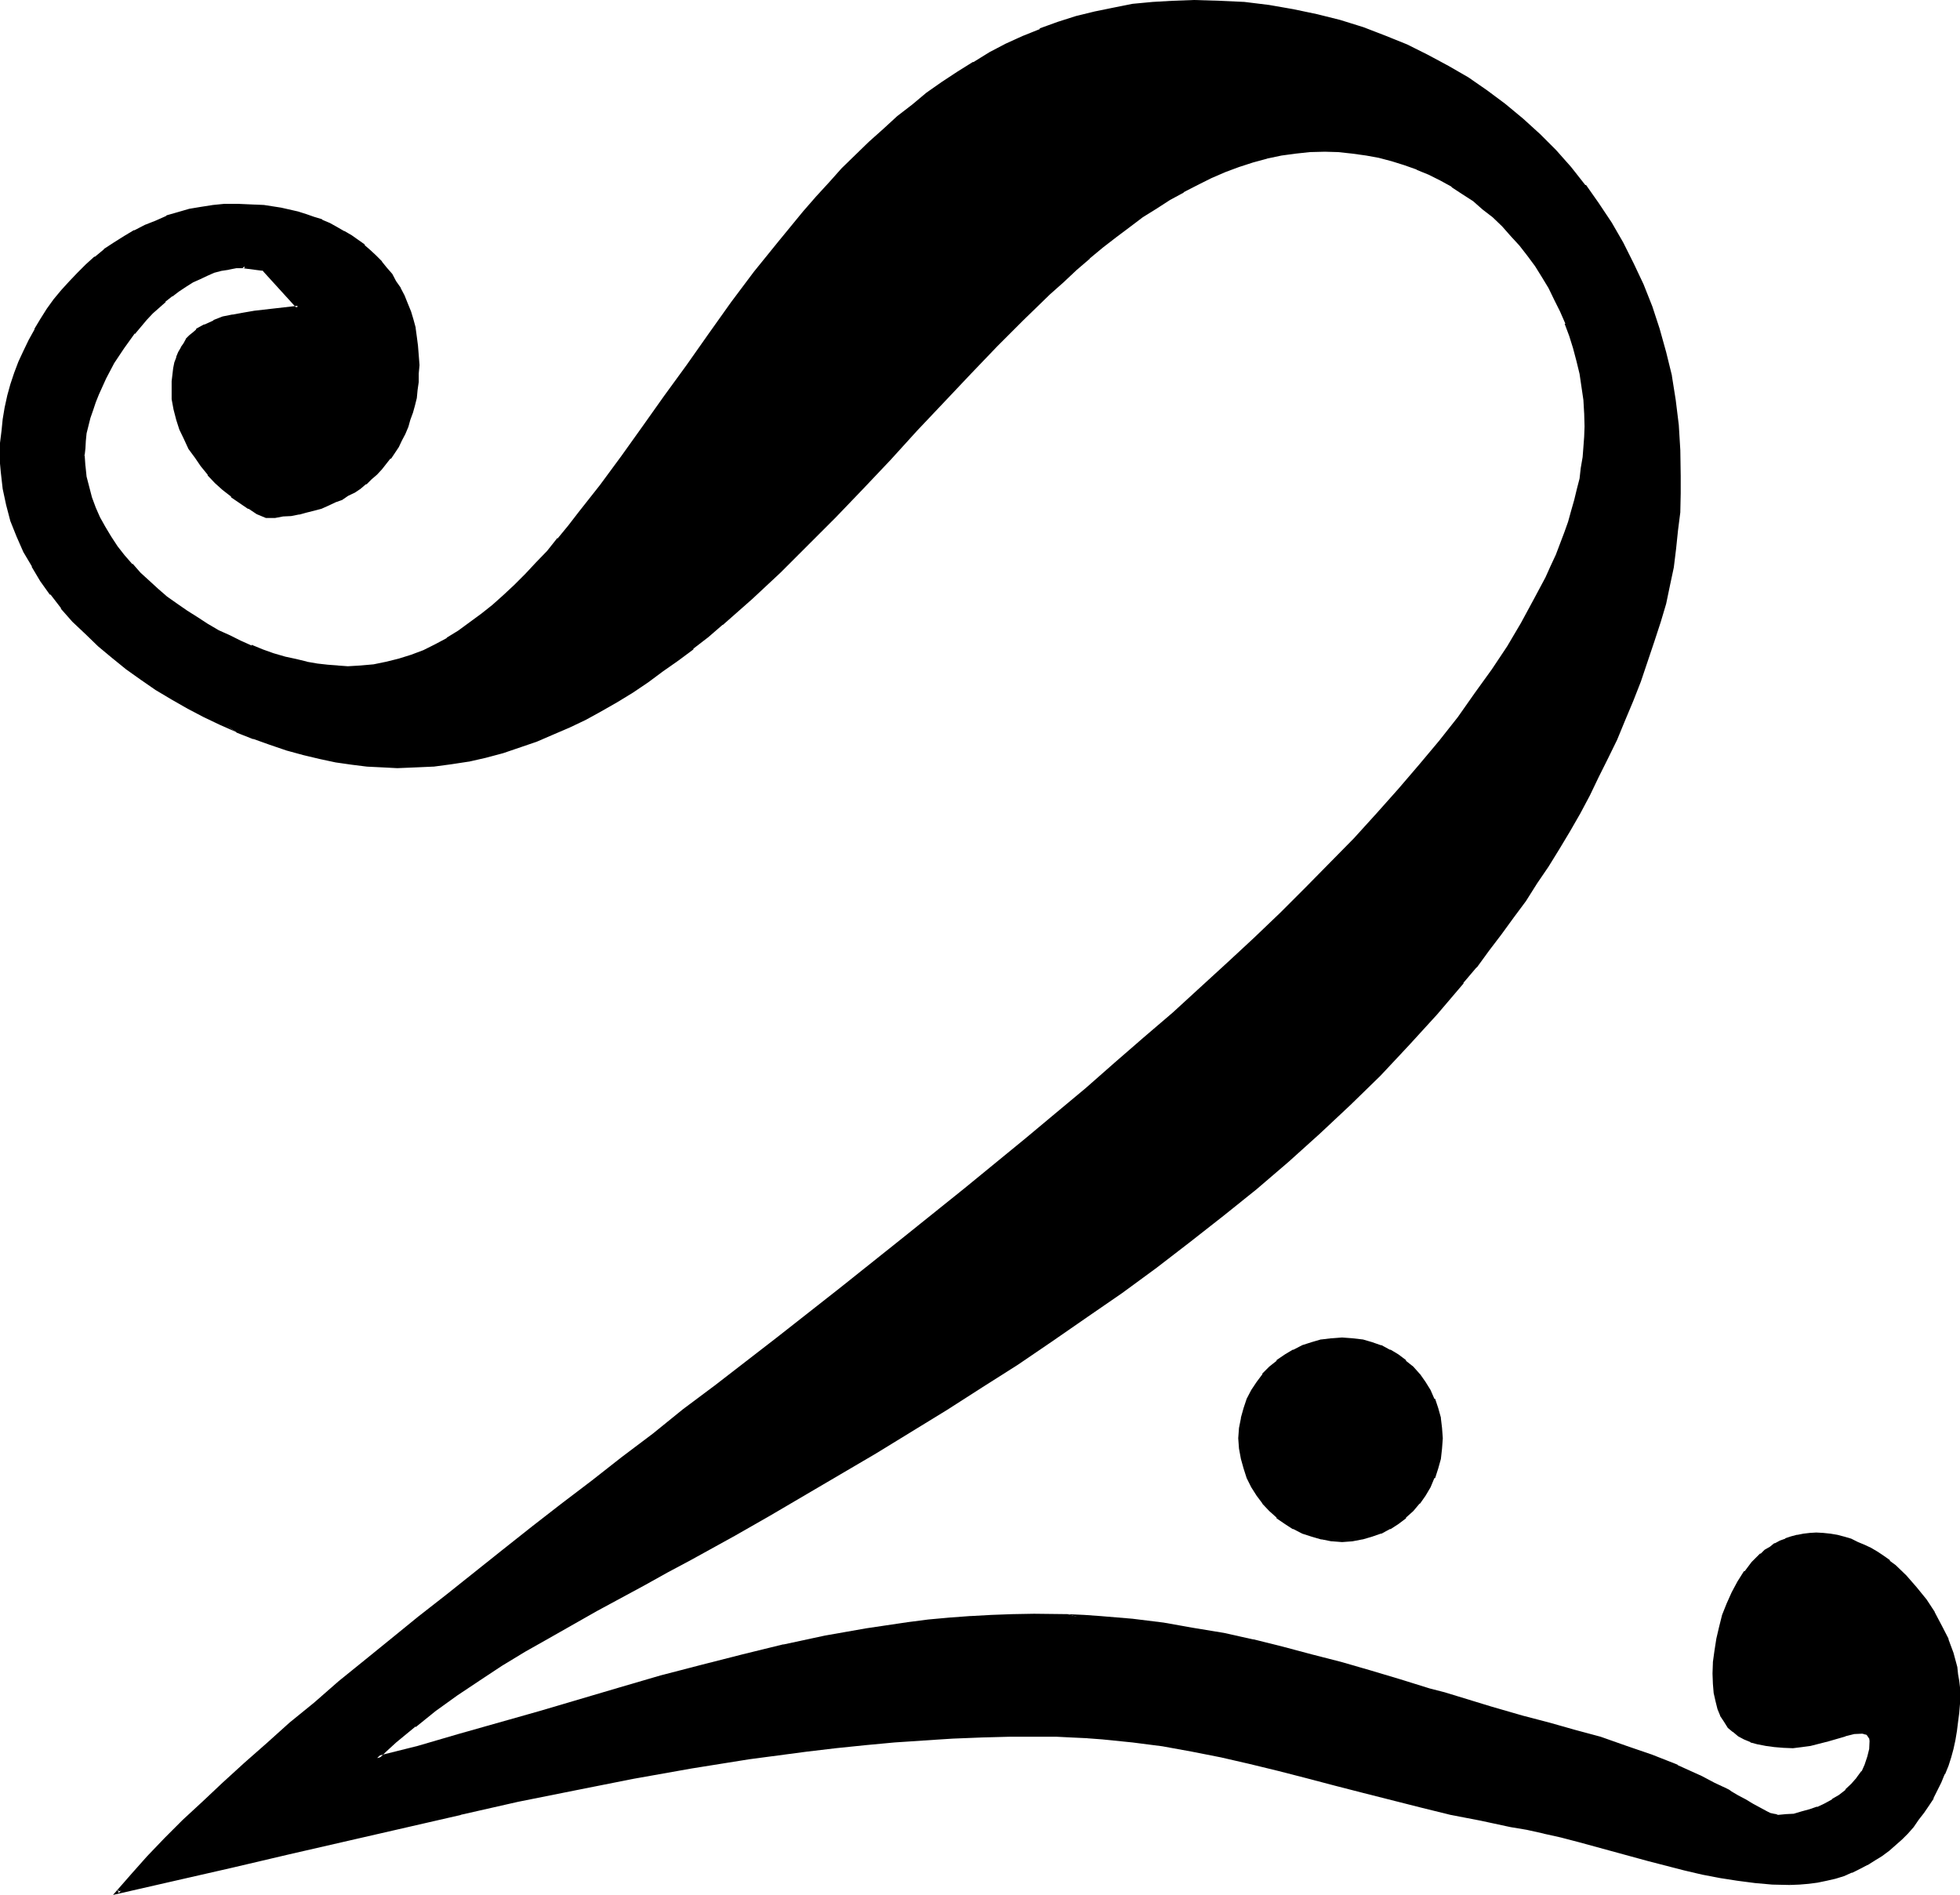<?xml version="1.0" encoding="UTF-8" standalone="no"?>
<svg
   version="1.0"
   width="129.946mm"
   height="125.628mm"
   id="svg6"
   sodipodi:docname="Gold 5.wmf"
   xmlns:inkscape="http://www.inkscape.org/namespaces/inkscape"
   xmlns:sodipodi="http://sodipodi.sourceforge.net/DTD/sodipodi-0.dtd"
   xmlns="http://www.w3.org/2000/svg"
   xmlns:svg="http://www.w3.org/2000/svg">
  <sodipodi:namedview
     id="namedview6"
     pagecolor="#ffffff"
     bordercolor="#000000"
     borderopacity="0.25"
     inkscape:showpageshadow="2"
     inkscape:pageopacity="0.0"
     inkscape:pagecheckerboard="0"
     inkscape:deskcolor="#d1d1d1"
     inkscape:document-units="mm" />
  <defs
     id="defs1">
    <pattern
       id="WMFhbasepattern"
       patternUnits="userSpaceOnUse"
       width="6"
       height="6"
       x="0"
       y="0" />
  </defs>
  <path
     style="fill:#000000;fill-opacity:1;fill-rule:evenodd;stroke:none"
     d="m 448.512,471.84 -4.416,-0.096 -4.128,-0.384 -4.416,-0.48 -4.512,-0.768 -4.416,-0.864 -4.512,-1.056 -8.832,-2.304 -8.928,-2.4 -8.832,-2.4 -4.224,-1.056 -4.416,-1.056 -4.128,-0.96 -4.224,-0.672 -7.584,-1.44 -7.296,-1.632 -7.392,-1.824 -14.592,-3.552 -7.104,-1.92 -7.104,-1.92 -7.104,-1.824 -7.104,-1.536 -7.296,-1.824 -7.296,-1.248 -7.296,-1.344 -7.584,-1.152 -7.584,-0.768 -3.648,-0.288 -4.128,-0.192 -3.84,-0.192 h -4.032 -7.296 l -7.2,0.384 -7.296,0.096 -7.488,0.48 -7.2,0.672 -7.296,0.672 -7.296,0.576 -7.296,1.056 -14.496,1.92 -14.592,2.208 -14.4,2.592 -14.496,2.784 -14.4,3.072 -14.4,3.072 -28.704,6.624 -14.4,3.264 -14.208,3.36 -14.4,3.36 -14.208,3.072 3.84,-4.224 3.936,-4.32 4.32,-4.512 4.512,-4.512 4.992,-4.704 5.088,-4.896 5.28,-4.8 5.664,-4.992 5.856,-4.992 6.144,-5.088 6.144,-5.28 6.432,-5.376 6.624,-5.28 6.816,-5.568 6.912,-5.472 6.912,-5.664 7.296,-5.664 7.296,-5.664 7.392,-5.76 7.488,-5.856 7.584,-5.76 7.776,-6.048 7.68,-5.952 7.776,-5.952 15.744,-12.288 15.648,-12.288 15.648,-12.48 15.648,-12.384 15.36,-12.672 7.488,-6.24 7.584,-6.336 7.296,-6.336 7.2,-6.24 7.104,-6.336 7.2,-6.24 6.72,-6.336 6.624,-6.144 6.624,-6.336 6.336,-6.24 6.144,-6.144 5.76,-6.144 5.856,-6.336 5.376,-6.144 5.28,-5.952 4.992,-6.144 4.704,-5.952 4.416,-6.048 4.128,-5.76 3.936,-6.048 3.552,-5.76 3.168,-5.664 2.976,-5.856 1.248,-2.688 1.152,-2.976 1.152,-2.688 1.152,-2.784 0.768,-2.784 0.96,-2.688 0.864,-2.784 0.48,-2.688 0.576,-2.592 0.48,-2.784 0.384,-2.592 0.288,-2.688 0.192,-2.592 v -2.592 -3.456 l -0.384,-3.168 -0.288,-3.456 -0.672,-3.168 -0.576,-3.264 -0.864,-3.264 -0.96,-3.072 -1.152,-3.072 -1.248,-3.072 -1.344,-2.88 -1.632,-2.88 -1.536,-2.976 -1.824,-2.496 -1.92,-2.784 -1.92,-2.592 -2.304,-2.4 -2.112,-2.304 -2.4,-2.208 -2.4,-2.112 -2.592,-2.112 -2.592,-1.92 -2.784,-1.632 -2.88,-1.632 -2.88,-1.44 -2.976,-1.44 -3.168,-1.152 -3.264,-0.96 -3.264,-0.864 -3.168,-0.576 -3.456,-0.48 -3.552,-0.192 -3.36,-0.192 -3.744,0.192 -3.552,0.192 -3.648,0.576 -3.552,0.672 -3.552,0.96 -3.648,1.152 -3.36,1.44 -3.552,1.44 -3.552,1.632 -3.36,1.824 -3.456,2.016 -3.36,2.112 -3.36,2.304 -3.456,2.4 -3.168,2.592 -3.456,2.592 -3.36,2.784 -3.36,2.88 -3.264,3.072 -3.36,3.072 -6.624,6.336 -6.624,6.624 -6.72,6.912 -6.624,6.912 -6.72,7.296 -6.624,7.296 -6.816,7.296 -6.912,7.104 -7.008,7.104 -6.912,6.72 -7.104,6.624 -7.296,6.528 -3.744,3.072 -3.648,2.88 -3.744,2.88 -3.744,2.784 -3.84,2.784 -3.936,2.4 -3.84,2.4 -3.84,2.304 -3.936,2.208 -4.224,1.92 -4.032,1.824 -4.032,1.728 -4.128,1.536 -4.224,1.248 -4.224,1.152 -4.32,0.96 -4.416,0.768 -4.512,0.48 -4.32,0.384 -4.608,0.096 -3.648,-0.096 -3.936,-0.384 -3.84,-0.48 -3.936,-0.48 -4.032,-0.96 -4.128,-0.96 -4.032,-1.152 -4.224,-1.248 -4.224,-1.632 -4.032,-1.632 -4.224,-1.728 -4.032,-2.016 -4.032,-2.208 -4.032,-2.112 -3.84,-2.4 -3.936,-2.592 -3.552,-2.592 -3.552,-2.88 -3.36,-2.784 -3.264,-3.072 -3.264,-3.264 -2.88,-3.168 -2.592,-3.456 -2.4,-3.552 -2.304,-3.552 -2.112,-3.552 -1.536,-3.84 -1.536,-3.936 -1.056,-3.84 -0.96,-4.032 -0.48,-4.224 v -2.112 l -0.192,-2.112 0.192,-3.072 0.096,-2.88 0.384,-2.88 0.576,-3.072 0.672,-2.88 0.768,-2.976 0.864,-2.688 1.152,-2.784 1.056,-2.784 1.344,-2.688 1.44,-2.592 1.632,-2.592 1.44,-2.4 1.824,-2.496 1.92,-2.208 1.92,-2.304 1.92,-2.112 2.304,-2.016 2.112,-2.016 2.4,-1.728 2.4,-1.824 2.4,-1.632 2.592,-1.44 2.592,-1.248 2.784,-1.152 2.592,-1.152 2.88,-0.768 2.88,-0.864 2.976,-0.576 2.88,-0.384 3.072,-0.288 3.072,-0.192 4.32,0.384 2.304,0.096 4.224,0.672 2.208,0.48 1.92,0.48 2.112,0.48 2.016,0.864 1.92,0.576 1.92,0.864 1.728,0.96 1.824,0.96 1.824,1.152 1.536,1.152 1.632,1.248 1.44,1.248 1.44,1.344 1.536,1.44 1.248,1.632 1.152,1.632 1.152,1.632 1.056,1.728 0.864,1.824 0.96,1.92 0.672,1.92 0.576,2.112 0.48,2.112 0.576,2.208 0.288,2.304 0.192,2.208 v 2.496 2.112 l -0.192,2.112 -0.192,1.92 -0.288,1.92 -0.48,1.92 -0.384,1.92 -0.576,1.824 -0.672,1.632 -0.672,1.728 -0.768,1.632 -0.864,1.632 -2.112,2.88 -2.016,2.592 -1.344,1.344 -1.248,1.248 -1.344,1.152 -1.44,0.96 -1.44,0.96 -1.44,0.96 -1.632,0.864 -1.632,0.768 -1.728,0.768 -1.824,0.672 -1.728,0.48 -1.824,0.48 -1.92,0.48 -1.92,0.384 -2.112,0.288 -1.92,0.192 -2.112,0.096 -2.304,-1.056 -2.112,-1.152 -2.208,-1.44 -2.016,-1.536 -2.016,-1.728 -2.016,-1.824 -1.728,-1.92 -1.824,-2.112 -1.44,-2.112 -1.44,-2.208 -1.248,-2.4 -1.056,-2.496 -0.96,-2.4 -0.48,-2.592 -0.48,-2.592 -0.096,-2.592 0.096,-1.728 v -1.632 l 0.384,-1.632 0.288,-1.248 0.288,-1.44 0.48,-1.152 0.672,-1.152 0.672,-1.152 0.672,-0.96 0.768,-0.768 0.768,-0.864 1.056,-0.576 1.92,-1.344 2.208,-0.96 2.304,-0.768 2.4,-0.672 2.592,-0.48 2.784,-0.384 10.944,-1.44 -8.736,-9.504 -4.992,-0.672 -1.92,0.192 -1.824,0.192 -1.728,0.48 -1.92,0.48 -1.824,0.576 -1.92,0.864 -1.824,0.96 -1.728,0.96 -1.632,1.248 -1.728,1.344 -1.632,1.248 -1.632,1.536 -1.632,1.536 -1.632,1.536 -2.88,3.552 -2.784,3.552 -2.4,3.84 -2.112,3.84 -1.92,4.032 -0.768,2.016 -0.672,1.92 -0.672,2.112 -0.48,1.92 -0.288,1.92 -0.384,1.824 -0.096,1.92 v 1.728 2.784 l 0.288,2.592 0.672,2.784 0.768,2.592 0.96,2.496 1.152,2.496 1.248,2.592 1.536,2.4 1.536,2.208 1.824,2.304 1.92,2.304 2.112,2.016 2.112,2.112 2.304,2.112 2.4,1.92 2.4,1.824 2.592,1.728 2.592,1.824 2.592,1.44 2.688,1.632 2.784,1.248 2.784,1.344 2.688,1.248 2.784,0.96 2.88,1.056 2.784,0.96 2.688,0.576 2.784,0.672 2.592,0.48 2.784,0.384 2.4,0.096 h 2.592 3.168 l 3.456,-0.48 3.072,-0.48 3.168,-0.768 3.072,-0.96 3.072,-1.344 3.072,-1.44 2.976,-1.632 2.88,-1.728 2.88,-2.016 2.784,-2.208 2.88,-2.304 2.784,-2.4 2.688,-2.592 2.784,-2.688 2.784,-2.976 2.688,-2.88 2.592,-3.264 2.784,-3.168 2.592,-3.264 5.28,-6.912 5.376,-7.2 5.28,-7.392 5.568,-7.776 5.472,-7.584 5.472,-7.872 5.856,-7.968 5.76,-7.584 6.048,-7.776 6.144,-7.392 3.168,-3.552 3.264,-3.552 3.264,-3.552 3.36,-3.456 3.36,-3.168 3.552,-3.264 3.552,-3.264 3.552,-2.88 3.744,-2.88 3.744,-2.784 3.84,-2.592 4.032,-2.4 4.032,-2.304 4.032,-2.208 4.416,-1.92 4.224,-1.824 4.512,-1.632 4.32,-1.44 4.704,-1.248 4.704,-0.96 4.8,-0.864 5.088,-0.48 5.088,-0.48 h 5.184 6.336 l 6.336,0.48 6.144,0.768 6.144,1.056 5.952,1.056 5.76,1.632 5.664,1.824 5.568,1.92 5.472,2.208 5.184,2.592 5.184,2.784 4.8,2.88 4.896,3.264 4.512,3.36 4.32,3.744 4.224,3.84 4.032,4.128 3.744,4.128 3.648,4.416 3.264,4.704 3.072,4.8 3.072,4.992 2.592,4.992 2.4,5.376 2.112,5.472 1.92,5.664 1.632,5.856 1.344,5.76 0.96,6.144 0.768,6.144 0.48,6.336 0.192,6.432 -0.192,4.416 -0.192,4.512 -0.288,4.704 -0.48,4.512 -0.768,4.704 -0.864,4.608 -1.152,4.608 -1.248,4.32 -1.44,4.992 -3.36,10.08 -2.016,4.8 -1.92,4.896 -2.112,4.608 -2.208,4.896 -2.304,4.512 -2.208,4.704 -2.592,4.512 -2.496,4.512 -2.688,4.416 -2.592,4.32 -2.976,4.32 -2.88,4.224 -2.88,4.224 -3.072,4.224 -3.072,4.224 -3.264,4.032 -3.168,4.032 -6.624,7.872 -7.2,7.584 -7.104,7.584 -7.392,7.296 -7.776,7.296 -7.776,6.912 -8.064,7.008 -8.256,6.624 -8.16,6.624 -8.64,6.432 -8.544,6.144 -8.544,6.144 -8.736,5.952 -8.928,5.856 -8.832,5.76 -8.928,5.568 -8.832,5.664 -8.928,5.28 -8.736,5.376 -8.832,5.184 -8.928,5.088 -8.544,5.088 -5.472,3.072 -5.664,3.072 -5.856,3.072 -5.856,3.072 -11.904,6.624 -12,6.624 -5.952,3.552 -5.952,3.552 -5.664,3.648 -5.472,3.744 -5.376,3.936 -5.184,3.84 -4.8,4.032 -2.304,2.112 -2.208,2.112 10.176,-2.784 10.176,-2.688 20.352,-5.856 20.352,-6.144 10.176,-2.784 10.368,-2.88 10.176,-2.592 10.176,-2.4 10.272,-2.112 10.368,-1.92 5.184,-0.864 5.184,-0.576 5.184,-0.672 5.28,-0.48 5.376,-0.48 5.184,-0.192 5.28,-0.288 h 5.376 4.224 l 4.128,0.096 4.224,0.192 4.032,0.288 7.968,0.672 7.68,0.96 7.776,1.152 7.488,1.44 7.392,1.44 7.488,1.824 7.2,1.92 7.296,1.92 7.296,2.304 7.392,2.112 7.488,2.208 3.648,1.152 3.936,1.152 7.776,2.4 7.872,2.304 6.624,1.632 6.432,1.728 6.624,1.92 6.336,2.112 6.432,2.304 6.336,2.592 6.144,2.688 3.072,1.632 3.072,1.632 0.672,0.288 0.672,0.384 1.536,0.96 1.824,0.96 1.728,1.248 2.016,0.96 1.728,0.864 0.864,0.288 0.768,0.384 0.672,0.096 h 0.576 2.016 l 1.92,-0.288 2.112,-0.288 1.92,-0.672 1.92,-0.672 2.112,-0.96 1.824,-0.96 1.728,-1.152 1.632,-1.248 1.44,-1.536 1.44,-1.536 1.152,-1.632 0.96,-1.824 0.672,-1.92 0.48,-2.112 v -2.112 -0.576 l -0.48,-0.672 -0.384,-0.384 -0.288,-0.288 -0.48,-0.192 -0.48,-0.096 -2.304,0.288 -2.112,0.288 -4.32,1.344 -4.32,1.152 -2.304,0.48 -2.112,0.096 -2.4,-0.096 h -2.304 l -2.112,-0.384 -1.92,-0.48 -1.728,-0.48 -1.632,-0.576 -1.44,-0.864 -1.344,-0.96 -1.152,-1.152 -0.96,-1.44 -0.768,-1.44 -0.672,-1.632 -0.672,-1.92 -0.288,-1.92 -0.288,-2.304 v -2.592 l 0.096,-2.688 0.192,-2.976 0.48,-2.88 0.672,-2.88 0.96,-3.072 0.96,-2.976 1.344,-2.688 1.44,-2.784 1.728,-2.4 1.824,-2.304 2.112,-2.112 1.056,-0.96 1.152,-0.768 1.344,-0.768 1.248,-0.672 1.344,-0.48 1.44,-0.48 1.44,-0.48 1.44,-0.192 1.632,-0.192 1.632,-0.096 1.728,0.096 1.632,0.192 1.824,0.288 1.728,0.384 1.632,0.576 1.632,0.672 1.728,0.672 1.632,0.96 1.44,0.768 1.632,1.152 1.44,1.152 1.44,1.152 2.784,2.592 2.592,2.88 2.4,2.88 1.92,3.264 2.016,3.36 1.536,3.456 1.152,3.36 0.96,3.36 0.384,1.824 0.096,1.728 0.192,1.632 v 1.632 2.4 l -0.192,2.304 -0.096,2.208 -0.384,2.304 -0.48,2.304 -0.48,2.016 -0.576,2.304 -0.672,1.92 -0.864,2.112 -0.768,2.112 -0.96,1.92 -0.96,1.92 -1.344,2.016 -1.152,1.728 -1.248,1.824 -1.248,1.536 -1.536,1.632 -1.44,1.44 -1.632,1.632 -1.536,1.344 -1.632,1.248 -1.824,1.152 -1.92,1.152 -1.728,0.96 -2.112,0.96 -2.016,0.672 -2.016,0.576 -2.304,0.672 -2.112,0.48 -2.208,0.384 -2.304,0.096 z m -112.224,-85.92 -2.496,-0.192 -2.592,-0.48 -2.496,-0.48 -2.208,-0.96 -2.304,-0.96 -2.112,-1.344 -1.92,-1.536 -1.728,-1.632 -1.824,-1.824 -1.44,-1.92 -1.248,-2.112 -1.152,-2.304 -0.864,-2.4 -0.576,-2.208 -0.384,-2.592 -0.096,-2.592 0.096,-2.592 0.384,-2.4 0.576,-2.496 0.864,-2.208 1.152,-2.112 1.248,-2.112 1.44,-1.92 1.824,-1.824 1.728,-1.632 1.92,-1.248 2.112,-1.248 2.304,-1.056 2.208,-0.768 2.496,-0.672 2.592,-0.288 2.496,-0.192 2.592,0.192 2.496,0.288 2.4,0.672 2.208,0.768 2.112,1.056 2.112,1.248 1.92,1.248 1.824,1.632 1.44,1.824 1.44,1.92 1.344,2.112 0.96,2.112 0.768,2.208 0.672,2.496 0.288,2.4 0.192,2.592 -0.192,2.592 -0.288,2.592 -0.672,2.208 -0.768,2.4 -0.96,2.304 -1.344,2.112 -1.44,1.92 -1.44,1.824 -1.824,1.632 -1.92,1.536 -2.112,1.344 -2.112,0.96 -2.208,0.96 -2.4,0.48 -2.496,0.48 z"
     id="path1" />
  <path
     style="fill:#000000;fill-opacity:1;fill-rule:evenodd;stroke:none"
     d="m 336.288,385.44 -2.496,-0.192 -2.496,-0.288 -2.4,-0.672 -2.304,-0.768 -2.208,-1.152 h 0.192 l -2.112,-1.344 -2.112,-1.44 0.192,0.192 -1.824,-1.824 -1.824,-1.728 h 0.192 l -1.44,-1.92 -1.248,-2.112 v 0.096 l -1.152,-2.208 -0.864,-2.304 -0.576,-2.4 -0.48,-2.4 v -2.592 -2.592 0.192 l 0.48,-2.592 v 0.096 l 0.576,-2.4 0.864,-2.208 1.152,-2.112 1.248,-2.016 1.44,-1.92 h -0.192 l 1.824,-1.728 1.824,-1.632 -0.192,0.192 2.112,-1.536 2.112,-1.248 h -0.192 l 2.208,-0.96 2.304,-0.864 2.4,-0.48 2.496,-0.48 h 2.496 2.592 -0.096 l 2.4,0.48 2.4,0.48 2.304,0.864 2.112,0.96 1.92,1.248 1.92,1.536 v -0.192 l 1.824,1.632 1.536,1.728 h -0.096 l 1.44,1.92 1.152,2.016 1.056,2.112 0.672,2.208 0.672,2.4 v -0.096 l 0.48,2.592 v -0.192 2.592 2.592 l -0.48,2.4 -0.672,2.4 -0.672,2.304 -1.056,2.208 v -0.096 l -1.152,2.112 -1.44,1.92 h 0.096 l -1.536,1.728 -1.824,1.824 v -0.192 l -1.92,1.44 -1.92,1.344 -2.112,1.152 -2.304,0.768 -2.4,0.672 -2.4,0.288 h 0.096 l -2.592,0.192 v 0.96 l 2.592,-0.192 2.496,-0.48 h 0.096 l 2.304,-0.672 2.208,-0.768 h 0.192 l 2.112,-1.152 h 0.192 l 1.92,-1.248 1.92,-1.44 v -0.192 l 1.824,-1.632 1.536,-1.824 0.192,-0.096 1.344,-1.92 1.248,-2.112 0.96,-2.304 h 0.192 l 0.768,-2.4 0.672,-2.4 0.288,-2.592 0.192,-2.592 -0.192,-2.592 -0.288,-2.4 V 355.2 l -0.672,-2.4 -0.768,-2.304 h -0.192 l -0.96,-2.208 -1.248,-2.016 -1.344,-1.92 -0.192,-0.192 -1.536,-1.728 -1.824,-1.44 V 340.8 l -1.92,-1.44 -1.92,-1.152 h -0.192 l -2.112,-1.152 h -0.192 l -2.208,-0.768 -2.304,-0.672 h -0.096 l -2.496,-0.288 -2.592,-0.192 -2.496,0.192 H 333.6 l -2.4,0.288 h -0.192 l -2.304,0.672 -2.4,0.768 -2.208,1.152 h -0.192 l -1.92,1.152 -2.112,1.44 v 0.192 l -1.824,1.44 -1.728,1.728 v 0.192 l -1.44,1.92 -1.344,2.016 -1.152,2.208 -0.768,2.304 -0.672,2.4 v 0.192 l -0.48,2.4 -0.192,2.592 0.192,2.592 0.48,2.592 0.672,2.4 0.768,2.4 1.152,2.304 1.344,2.112 1.44,1.92 v 0.096 l 1.728,1.824 1.824,1.632 v 0.192 l 2.112,1.44 1.92,1.248 h 0.192 l 2.208,1.152 2.4,0.768 2.304,0.672 h 0.192 l 2.4,0.48 h 0.192 l 2.496,0.192 z"
     id="path2" />
  <path
     style="fill:#000000;fill-opacity:1;fill-rule:evenodd;stroke:none"
     d="m 448.512,471.552 -4.416,-0.192 h 0.192 l -4.32,-0.48 -4.416,-0.48 -4.32,-0.672 -4.608,-0.96 h 0.192 l -4.512,-0.96 -8.928,-2.208 -17.76,-4.896 -4.32,-1.152 -4.224,-0.96 h -0.192 l -4.128,-0.96 -4.032,-0.768 -7.68,-1.44 -7.392,-1.632 -7.296,-1.632 -14.496,-3.744 -7.104,-1.92 -7.104,-1.92 -7.104,-1.824 -7.2,-1.632 -7.2,-1.536 -7.296,-1.536 -7.488,-1.248 -7.392,-1.152 -7.584,-0.576 -3.84,-0.384 -4.128,-0.192 -3.84,-0.096 -4.032,-0.192 -7.296,0.192 -7.2,0.096 -7.296,0.384 -7.488,0.288 -7.2,0.672 -7.296,0.672 -7.296,0.768 -7.296,0.768 -14.496,2.016 -14.592,2.208 -14.496,2.592 -14.4,2.784 -14.4,3.072 -14.496,3.072 -43.2,9.984 -14.208,3.36 -14.208,3.264 -14.208,3.264 0.288,0.672 3.936,-4.224 3.84,-4.416 4.32,-4.512 4.608,-4.512 4.8,-4.704 5.184,-4.8 5.28,-4.896 5.664,-4.992 5.856,-4.992 5.952,-5.184 6.336,-5.184 h -0.192 l 6.528,-5.28 6.624,-5.376 6.72,-5.472 7.008,-5.472 7.104,-5.664 7.104,-5.568 7.392,-5.76 7.488,-5.856 7.392,-5.76 7.584,-5.856 7.776,-5.952 7.584,-6.048 7.968,-5.952 15.648,-12.288 15.648,-12.288 15.648,-12.384 15.552,-12.672 15.36,-12.384 7.584,-6.336 7.584,-6.336 7.296,-6.24 7.296,-6.336 7.104,-6.24 7.104,-6.336 6.816,-6.336 6.624,-6.24 6.624,-6.144 6.24,-6.336 6.144,-6.144 5.856,-6.336 5.76,-6.144 5.376,-6.144 5.376,-5.952 v -0.192 l 4.992,-5.952 4.704,-5.952 4.512,-5.952 4.032,-6.048 3.84,-5.76 3.552,-5.856 v -0.192 l 3.264,-5.568 2.88,-5.856 1.344,-2.784 1.056,-2.688 1.344,-2.976 0.96,-2.688 0.96,-2.784 0.768,-2.688 0.864,-2.784 0.672,-2.784 0.576,-2.688 0.48,-2.784 0.384,-2.592 0.288,-2.592 v -0.096 l 0.192,-2.592 v -2.592 -3.456 l -0.384,-3.36 -0.48,-3.264 L 396.576,93.6 396,90.336 v -0.192 l -0.96,-3.072 -1.056,-3.168 -0.96,-3.072 h -0.096 l -1.344,-3.072 -1.248,-2.976 -1.632,-2.88 v -0.192 l -1.632,-2.688 -1.728,-2.784 -2.016,-2.592 -2.112,-2.592 -2.016,-2.592 -2.112,-2.208 -2.496,-2.304 -2.4,-2.112 H 372 l -2.4,-2.112 -2.688,-1.92 -2.784,-1.728 -2.88,-1.632 -2.976,-1.344 -2.88,-1.44 H 355.2 l -3.072,-1.152 -3.168,-0.96 -3.264,-0.768 -3.36,-0.768 -3.456,-0.48 -3.552,-0.192 -3.36,-0.192 -3.744,0.192 -3.648,0.288 -3.552,0.48 -3.552,0.864 h -0.192 l -3.552,0.96 -3.456,1.152 h -0.096 l -3.456,1.248 -3.552,1.44 -3.552,1.824 -3.36,1.728 -3.552,2.112 -3.264,2.112 -3.552,2.304 -3.36,2.4 -3.264,2.592 -3.36,2.592 -3.36,2.688 -3.456,2.976 -3.168,3.072 -3.456,3.072 -6.624,6.24 -6.624,6.624 -6.624,7.008 -6.624,6.912 -6.624,7.296 -6.816,7.2 -6.72,7.296 -7.008,7.104 -6.912,7.104 -6.912,6.816 -7.2,6.624 -7.2,6.432 -3.552,3.072 -3.936,2.976 -3.552,2.88 -3.84,2.784 -3.744,2.592 -3.84,2.496 -3.936,2.496 -3.84,2.208 -4.032,2.112 -4.032,2.112 -4.032,1.824 -4.032,1.536 -4.224,1.536 -4.224,1.248 -4.224,1.152 -4.32,0.96 h 0.192 l -4.416,0.768 -4.512,0.48 -4.32,0.384 -4.608,0.096 -3.648,-0.096 -3.936,-0.192 h 0.192 l -3.84,-0.48 -4.128,-0.672 -4.032,-0.768 h 0.192 l -4.224,-1.152 -4.128,-1.152 -4.128,-1.248 -4.128,-1.632 -4.032,-1.632 v 0.192 l -4.224,-1.824 3.744,2.496 v 0.096 l 4.128,1.632 h 0.192 l 4.032,1.44 4.224,1.44 4.224,1.152 4.032,0.96 4.032,0.864 4.032,0.576 3.84,0.48 3.936,0.192 3.648,0.192 4.608,-0.192 4.32,-0.192 h 0.192 l 4.32,-0.576 4.416,-0.672 h 0.096 l 4.224,-0.96 4.32,-1.152 4.224,-1.44 4.224,-1.44 4.224,-1.824 4.032,-1.728 4.032,-1.92 3.84,-2.112 4.032,-2.304 3.936,-2.4 3.84,-2.592 3.744,-2.784 3.84,-2.688 3.744,-2.784 v -0.192 l 3.744,-2.88 3.552,-3.072 h 0.096 l 7.296,-6.432 7.104,-6.624 7.008,-7.008 6.912,-6.912 6.816,-7.104 6.912,-7.296 6.624,-7.296 6.816,-7.2 6.624,-7.008 6.624,-6.912 6.624,-6.624 6.624,-6.432 3.36,-2.976 3.264,-3.072 3.36,-2.88 h -0.096 l 3.36,-2.784 3.36,-2.592 3.456,-2.592 3.168,-2.4 3.552,-2.208 3.264,-2.112 3.552,-1.92 h -0.192 l 3.552,-1.824 3.456,-1.728 3.552,-1.536 3.36,-1.248 3.552,-1.152 3.552,-0.96 h -0.096 l 3.648,-0.768 3.552,-0.48 3.552,-0.384 3.744,-0.096 3.36,0.096 3.552,0.384 3.456,0.48 3.168,0.576 3.264,0.864 3.072,0.96 3.264,1.152 h -0.192 l 3.072,1.248 2.88,1.44 2.976,1.632 h -0.192 l 2.784,1.824 2.688,1.728 2.4,2.112 2.496,1.92 2.4,2.304 2.112,2.4 2.208,2.4 2.016,2.592 1.92,2.592 1.728,2.784 1.632,2.688 1.44,2.976 1.44,2.88 1.344,3.072 h -0.192 l 1.152,3.072 0.96,3.072 0.864,3.264 0.768,3.168 0.48,3.264 0.48,3.264 0.192,3.36 v -0.192 l 0.096,3.456 -0.096,2.592 -0.192,2.592 -0.192,2.496 -0.48,2.784 -0.288,2.592 -0.672,2.592 -0.672,2.784 -0.768,2.688 -0.768,2.784 -0.96,2.688 -1.056,2.784 -1.056,2.784 -1.344,2.88 -1.248,2.784 -2.976,5.568 -3.168,5.856 -3.456,5.856 -3.84,5.76 -4.224,5.856 -4.32,6.144 -4.704,5.952 -4.992,5.952 -5.184,6.048 -5.472,6.144 -5.664,6.24 -6.048,6.144 -6.048,6.144 -6.336,6.336 -6.624,6.336 -6.624,6.144 -6.816,6.24 -6.912,6.336 -7.296,6.24 -7.296,6.336 -7.2,6.336 -7.488,6.24 -7.584,6.336 -15.36,12.576 -15.552,12.48 -15.648,12.48 -15.648,12.288 -15.648,12.096 -7.968,5.952 -7.584,6.144 -7.776,5.856 -7.584,5.952 -7.584,5.76 -7.296,5.664 -7.392,5.856 -7.104,5.664 -7.104,5.664 -7.008,5.472 -6.72,5.472 -6.624,5.376 -6.528,5.28 -6.144,5.376 -6.144,4.992 -5.76,5.184 -5.568,4.896 -5.472,4.992 -4.992,4.704 -4.992,4.608 -4.512,4.512 -4.416,4.608 -3.84,4.32 -4.704,5.376 15.552,-3.552 14.304,-3.264 14.304,-3.36 43.104,-9.888 h -0.192 l 14.4,-3.264 14.4,-2.88 14.496,-2.88 14.592,-2.592 14.4,-2.304 14.496,-1.92 7.296,-0.864 7.488,-0.768 7.2,-0.672 7.296,-0.48 h -0.192 l 7.488,-0.48 7.296,-0.288 7.2,-0.192 h 7.296 4.032 l 3.84,0.192 4.128,0.192 h -0.192 l 3.84,0.288 7.584,0.768 7.488,0.96 7.392,1.344 7.296,1.44 7.104,1.632 7.104,1.728 7.104,1.824 7.296,1.92 7.104,1.824 14.4,3.648 7.392,1.824 7.488,1.44 7.584,1.632 4.032,0.672 4.32,0.96 h -0.096 l 4.32,0.96 4.416,1.152 17.568,4.8 8.928,2.304 4.512,1.056 4.512,0.864 4.32,0.672 4.416,0.576 4.32,0.384 4.416,0.096 z"
     id="path3" />
  <path
     style="fill:#000000;fill-opacity:1;fill-rule:evenodd;stroke:none"
     d="m 55.488,180.96 -4.032,-2.112 -4.032,-2.016 -4.032,-2.112 h 0.096 l -4.032,-2.496 -3.744,-2.592 -3.648,-2.496 -3.552,-2.976 -3.264,-2.688 -3.36,-3.072 -3.072,-3.264 -2.976,-3.264 -2.592,-3.36 -2.4,-3.36 -2.208,-3.552 -2.016,-3.744 -1.728,-3.744 -1.344,-3.84 -1.248,-3.936 -0.768,-4.032 -0.48,-4.032 -0.192,-2.112 v -2.112 -3.072 0.192 l 0.288,-3.072 0.384,-2.88 0.48,-2.88 0.576,-2.976 0.864,-2.88 0.96,-2.784 0.96,-2.688 1.152,-2.784 1.44,-2.784 1.248,-2.496 1.632,-2.496 1.632,-2.592 1.824,-2.4 h -0.192 l 1.92,-2.208 1.92,-2.112 1.92,-2.112 2.304,-2.112 2.112,-1.92 2.304,-2.016 v 0.192 l 2.4,-1.632 2.592,-1.632 2.4,-1.44 2.592,-1.44 2.784,-1.152 2.496,-1.056 v 0.096 l 2.976,-0.96 2.688,-0.768 2.976,-0.48 2.88,-0.48 3.072,-0.384 h 3.072 l 4.32,0.192 2.304,0.192 4.224,0.576 2.112,0.48 1.92,0.576 2.112,0.576 2.112,0.672 1.92,0.768 -0.192,-0.096 1.92,0.96 1.824,0.768 1.728,0.96 1.824,1.152 1.632,1.152 1.536,1.248 H 90.72 l 1.44,1.344 1.632,1.248 1.248,1.44 1.344,1.536 1.056,1.536 1.152,1.824 0.96,1.632 0.96,1.728 0.864,2.016 0.768,1.92 0.48,2.112 0.48,2.016 0.48,2.112 0.384,2.304 0.192,2.4 v -0.192 2.496 2.112 l -0.192,2.112 V 95.52 l -0.192,2.112 -0.288,1.92 -0.384,1.728 -0.48,2.016 -0.576,1.728 -0.672,1.632 -0.672,1.824 h 0.192 l -0.864,1.536 -0.96,1.44 -1.92,2.976 h 0.192 l -2.304,2.688 -1.248,1.152 -1.344,1.344 -1.248,1.056 -1.344,1.056 -1.44,0.96 -1.632,0.96 -1.44,0.768 -1.632,0.864 -1.728,0.576 h 0.192 l -1.824,0.672 -1.728,0.672 -2.016,0.48 -1.92,0.288 -1.92,0.48 -1.92,0.192 -2.112,0.192 h 0.192 l -2.112,0.096 h 0.096 l -2.208,-0.96 -2.112,-1.248 -2.112,-1.344 -2.112,-1.632 v 0.192 l -1.92,-1.728 -1.92,-1.824 -1.824,-1.92 -1.728,-2.112 h 0.096 L 49.536,114.24 48,112.032 l -1.248,-2.304 -0.96,-2.4 -0.864,-2.496 -0.576,-2.4 -0.384,-2.592 -0.096,-2.592 v -1.728 0.192 l 0.096,-1.632 0.192,-1.632 0.288,-1.44 0.48,-1.344 0.48,-1.152 0.576,-1.056 0.576,-0.96 0.672,-1.056 0.768,-0.768 0.864,-0.768 0.96,-0.864 -0.192,0.192 1.92,-1.344 2.304,-0.96 -0.192,0.192 2.496,-0.768 2.4,-0.672 H 58.368 L 61.152,79.2 63.744,78.72 75.648,77.28 66.144,67.104 60.48,66.24 v 0.48 l 0.48,-0.288 h -1.92 l -1.824,0.192 H 57.12 l -1.824,0.48 -1.92,0.48 v 0.096 l -1.824,0.672 -1.92,0.768 -1.728,1.056 -1.824,0.96 -1.728,1.056 -1.632,1.344 v 0.192 l -1.824,1.248 -1.536,1.44 -1.632,1.632 -1.632,1.44 -2.88,3.552 -2.784,3.744 -2.4,3.744 v 0.096 L 25.728,94.56 24,98.592 l -0.864,1.92 v 0.192 l -0.768,1.92 -0.48,1.92 -0.48,1.92 -0.48,2.016 -0.384,1.92 -0.096,1.92 v 1.728 h 0.768 l 0.192,-1.728 0.096,-1.824 0.192,-1.92 0.48,-1.92 0.48,-1.92 0.672,-1.92 0.672,-2.016 0.768,-1.92 1.824,-4.032 2.016,-3.84 2.496,-3.744 2.688,-3.744 v 0.192 l 2.976,-3.552 1.536,-1.632 1.632,-1.44 1.632,-1.44 h -0.192 l 1.824,-1.44 v 0.096 l 1.632,-1.248 1.728,-1.152 1.824,-1.152 1.728,-0.768 1.824,-0.864 1.728,-0.768 1.824,-0.48 1.92,-0.288 H 57.216 L 59.232,67.2 h -0.192 2.208 v -0.48 l -0.48,0.48 5.184,0.672 -0.288,-0.192 8.736,9.6 0.288,-0.672 -10.944,1.248 -2.784,0.48 -2.592,0.48 h -0.192 l -2.4,0.48 -2.208,0.864 -0.192,0.192 -2.112,0.96 h -0.192 l -1.92,1.056 V 82.56 L 48.384,83.232 47.424,84 46.56,84.864 v 0.096 l -0.576,1.056 -0.672,0.96 v 0.096 l -0.672,1.152 -0.48,1.152 v 0.192 l -0.48,1.248 -0.288,1.44 -0.192,1.632 -0.192,1.632 v 1.728 2.592 0.192 l 0.48,2.592 0.672,2.592 0.768,2.4 1.152,2.4 1.152,2.496 1.632,2.208 1.44,2.112 1.728,2.112 v 0.192 l 1.824,1.92 1.92,1.728 2.112,1.632 v 0.192 l 2.112,1.44 2.112,1.44 h 0.192 l 2.016,1.344 2.304,0.96 h 2.304 l 2.016,-0.384 2.016,-0.096 1.92,-0.384 h 0.192 l 1.728,-0.48 1.92,-0.48 1.824,-0.48 1.728,-0.768 1.824,-0.864 1.632,-0.576 1.536,-1.056 1.632,-0.768 1.44,-0.96 1.344,-1.152 h 0.192 l 1.248,-1.248 1.344,-1.152 1.248,-1.344 2.112,-2.688 h 0.192 l 1.92,-2.88 0.768,-1.632 0.864,-1.632 0.768,-1.824 0.48,-1.728 0.672,-1.824 0.48,-1.728 0.48,-1.92 0.192,-2.016 0.288,-2.016 V 93.6 l 0.192,-2.112 -0.192,-2.496 -0.192,-2.4 -0.288,-2.208 -0.288,-2.112 V 82.08 l -0.576,-2.112 -0.576,-1.92 -0.864,-2.112 -0.768,-1.92 -0.96,-1.824 V 72.096 L 99.264,70.464 98.304,68.64 96.96,67.104 95.712,65.568 v -0.096 l -1.44,-1.44 -1.44,-1.344 -1.44,-1.248 V 61.248 L 89.76,60.096 88.128,58.944 86.304,57.888 h -0.096 l -1.824,-1.056 -1.728,-0.96 -1.824,-0.768 -0.192,-0.192 -1.92,-0.576 -1.92,-0.672 -2.112,-0.672 -2.112,-0.48 -2.112,-0.48 -4.32,-0.672 -2.112,-0.096 H 63.84 l -4.32,-0.192 h -3.072 -0.192 l -2.88,0.288 -3.072,0.48 -2.88,0.48 -2.976,0.864 -2.688,0.768 -0.192,0.192 -2.592,1.152 -2.688,1.056 -2.592,1.344 h -0.192 l -2.4,1.44 -2.592,1.632 -2.496,1.632 v 0.096 l -2.208,1.824 h -0.192 l -2.112,1.92 -2.112,2.112 -2.016,2.112 -2.016,2.208 -1.92,2.304 -1.728,2.4 -1.632,2.592 -1.44,2.4 v 0.192 l -1.44,2.592 -1.344,2.784 -1.248,2.688 -1.056,2.784 -0.96,2.88 -0.768,2.784 -0.672,3.072 -0.48,2.88 -0.288,2.88 L 0,110.976 v 3.072 2.112 l 0.192,2.112 0.48,4.224 0.864,4.032 1.056,4.032 1.536,3.84 1.728,3.936 2.112,3.552 v 0.192 l 2.112,3.552 2.4,3.36 h 0.192 l 2.592,3.36 v 0.192 l 2.88,3.264 3.264,3.072 3.168,3.072 3.456,2.88 3.552,2.88 3.648,2.592 3.744,2.592 4.032,2.4 4.032,2.304 4.032,2.112 4.032,1.92 4.128,1.824 z"
     id="path4" />
  <path
     style="fill:#000000;fill-opacity:1;fill-rule:evenodd;stroke:none"
     d="m 20.448,114.048 0.096,2.784 0.384,2.784 0.48,2.592 0.768,2.688 0.96,2.592 1.152,2.592 1.44,2.4 1.44,2.496 1.632,2.4 1.824,2.208 1.92,2.304 2.112,2.112 2.112,2.112 2.208,2.112 2.4,1.92 2.592,1.92 2.496,1.728 2.496,1.632 2.592,1.632 h 0.192 l 2.784,1.44 2.688,1.44 2.784,1.344 2.784,1.152 2.688,1.152 2.88,0.96 2.784,0.768 2.784,0.672 2.688,0.576 H 76.8 l 2.592,0.576 2.592,0.288 2.592,0.288 h 2.592 l 3.168,-0.096 h 0.192 l 3.264,-0.384 3.168,-0.48 3.264,-0.96 3.072,-0.96 3.072,-1.248 3.072,-1.536 2.88,-1.536 2.976,-1.824 2.88,-1.92 2.88,-2.112 v -0.192 l 2.784,-2.208 h 0.192 l 2.688,-2.496 2.784,-2.592 2.688,-2.688 2.592,-2.88 2.976,-2.976 2.592,-3.168 2.688,-3.264 2.592,-3.36 h 0.192 l 5.28,-6.816 5.376,-7.296 5.28,-7.392 5.376,-7.584 5.472,-7.776 5.664,-7.776 5.664,-7.872 5.856,-7.776 5.952,-7.584 6.144,-7.488 3.264,-3.552 3.168,-3.552 3.264,-3.552 3.36,-3.36 3.456,-3.264 3.552,-3.264 3.552,-3.168 h -0.192 l 3.744,-2.976 3.552,-2.688 3.84,-2.784 3.936,-2.592 3.84,-2.592 4.032,-2.208 4.224,-2.112 4.224,-2.112 4.128,-1.824 v 0.192 l 4.608,-1.632 4.32,-1.44 4.704,-1.248 4.704,-0.96 4.8,-0.864 4.992,-0.672 4.992,-0.288 5.184,-0.192 6.336,0.192 6.336,0.48 6.144,0.672 5.952,0.96 5.952,1.248 5.856,1.536 5.664,1.728 5.472,2.112 V 9.504 l 5.472,2.496 5.184,2.4 4.992,2.688 4.992,3.072 4.704,3.072 4.512,3.552 v -0.096 l 4.512,3.648 h -0.096 l 4.224,3.936 4.032,4.032 3.648,4.224 v -0.192 l 3.744,4.512 h -0.192 l 3.456,4.512 3.072,4.896 2.88,4.992 2.784,5.184 2.208,5.184 2.112,5.472 1.92,5.472 1.632,5.856 1.344,5.952 v -0.192 l 1.056,6.144 0.672,6.144 0.48,6.336 0.192,6.432 v 4.416 l -0.384,4.512 -0.288,4.512 -0.48,4.704 -0.768,4.704 -0.864,4.512 -0.96,4.512 -1.248,4.32 -1.632,5.184 -3.456,9.888 -1.92,4.8 h 0.192 l -2.112,4.896 -2.112,4.704 -2.112,4.704 -2.208,4.608 -2.496,4.704 -2.4,4.512 -2.592,4.416 -2.592,4.32 -2.688,4.512 -2.784,4.224 -2.88,4.416 -2.88,4.128 -3.072,4.224 -3.072,4.032 -3.264,4.032 h 0.192 l -3.456,4.032 -6.624,7.968 -7.104,7.584 -7.104,7.584 -7.392,7.392 -7.776,7.2 -7.776,7.104 -8.064,6.72 h 0.192 l -8.256,6.624 -8.448,6.528 -8.352,6.432 -8.64,6.336 -8.64,6.144 -8.736,5.952 -8.736,5.76 -8.928,5.856 -8.832,5.472 -8.928,5.568 -8.928,5.472 -8.832,5.28 -17.664,10.368 -8.736,4.992 -10.944,6.048 -5.856,3.168 -5.76,3.072 -12,6.528 -12.096,6.72 -5.952,3.552 -5.856,3.552 -5.664,3.552 -5.664,3.744 -5.28,3.84 -5.088,4.128 -4.8,4.032 h -0.192 l -2.208,2.016 -3.456,3.264 11.808,-3.072 10.176,-2.688 20.352,-6.048 20.448,-5.952 10.176,-2.88 10.176,-2.784 10.176,-2.592 10.272,-2.4 10.176,-2.112 10.368,-1.92 5.184,-0.864 5.376,-0.576 5.088,-0.672 5.184,-0.48 5.376,-0.48 5.184,-0.384 5.28,-0.096 h 5.376 8.352 l 4.224,0.288 -4.224,-1.152 -8.352,-0.096 -5.376,0.096 -5.28,0.192 -5.184,0.288 h -0.192 l -5.184,0.384 -5.28,0.48 -5.184,0.672 -5.184,0.768 -5.184,0.768 -10.368,1.824 -10.272,2.208 h -0.192 l -10.176,2.496 -10.176,2.592 -10.368,2.688 -10.176,2.976 -20.16,5.952 -20.352,5.76 -10.176,2.976 -10.368,2.592 0.48,0.768 2.208,-2.112 2.304,-2.112 4.896,-4.032 v 0.192 l 4.992,-4.032 5.472,-3.936 5.472,-3.648 5.664,-3.744 5.856,-3.552 5.952,-3.36 12,-6.816 11.904,-6.432 5.856,-3.264 5.76,-3.072 11.136,-6.144 8.736,-4.992 17.664,-10.368 8.832,-5.184 8.928,-5.472 8.928,-5.472 8.832,-5.664 8.928,-5.664 8.736,-5.952 8.736,-6.048 8.64,-5.952 8.64,-6.336 8.352,-6.432 8.448,-6.624 8.256,-6.624 8.064,-6.912 7.776,-7.008 7.68,-7.2 7.488,-7.296 7.104,-7.584 7.104,-7.776 6.624,-7.776 v -0.192 l 3.264,-3.84 h 0.096 l 3.072,-4.224 3.072,-4.032 3.072,-4.224 3.072,-4.128 2.784,-4.416 2.88,-4.224 2.784,-4.512 2.592,-4.32 2.592,-4.512 2.4,-4.512 2.208,-4.608 2.304,-4.608 2.304,-4.704 2.016,-4.896 2.016,-4.8 1.92,-4.896 3.36,-9.984 1.632,-4.992 1.344,-4.512 0.96,-4.608 0.96,-4.512 0.576,-4.704 0.48,-4.608 0.576,-4.512 v -0.192 l 0.096,-4.512 v -4.416 l -0.096,-6.432 -0.384,-6.336 -0.768,-6.24 -0.96,-6.048 V 94.08 l -1.44,-5.856 -1.632,-5.856 -1.824,-5.568 -2.208,-5.568 -2.496,-5.28 -2.592,-5.184 -2.88,-4.992 -3.264,-4.896 -3.168,-4.512 h -0.192 l -3.552,-4.512 -3.744,-4.224 -4.032,-4.032 -4.224,-3.84 -4.512,-3.744 -4.512,-3.36 -4.704,-3.264 -4.992,-2.88 -5.184,-2.784 -5.184,-2.592 -5.472,-2.208 -5.472,-2.112 -5.856,-1.824 -5.76,-1.44 L 324.096,2.304 318.048,1.248 311.808,0.48 305.472,0.192 299.136,0 293.952,0.192 h -0.096 l -4.992,0.288 -5.088,0.48 -4.8,0.96 -4.704,0.96 -4.704,1.152 -4.512,1.44 -4.512,1.632 v 0.192 l -4.32,1.728 -4.224,1.92 -4.032,2.112 -4.032,2.496 h -0.192 l -3.84,2.4 -3.936,2.592 -3.84,2.688 -3.552,2.976 -3.744,2.88 -3.552,3.264 -3.552,3.168 -3.36,3.264 -3.456,3.36 -3.168,3.552 -3.264,3.552 -3.264,3.744 -6.144,7.488 -6.144,7.584 -5.76,7.68 -5.664,7.968 -5.472,7.776 -5.664,7.776 -5.376,7.584 -5.28,7.392 -5.376,7.296 -5.376,6.816 -2.592,3.36 -2.688,3.264 v -0.192 l -2.592,3.264 -2.784,2.88 -2.688,2.88 -2.784,2.784 -2.784,2.592 -2.688,2.4 -2.784,2.208 -2.88,2.112 -2.88,2.112 -2.976,1.824 h 0.192 l -3.072,1.632 -2.88,1.44 -3.072,1.152 -3.072,0.96 -3.072,0.768 -3.264,0.672 -3.264,0.288 -3.168,0.192 -2.592,-0.192 h 0.192 l -2.592,-0.192 -2.592,-0.288 -2.784,-0.48 h 0.192 l -2.784,-0.672 -2.688,-0.576 -2.976,-0.864 -2.688,-0.96 -2.784,-1.152 v 0.192 l -2.784,-1.248 -2.688,-1.344 -2.784,-1.248 -2.784,-1.632 -2.496,-1.632 -2.592,-1.632 -2.496,-1.728 -2.592,-1.824 -2.208,-1.92 -2.304,-2.112 -2.112,-1.92 -2.016,-2.304 v 0.192 L 31.2,139.104 29.472,136.896 27.84,134.4 26.4,132 25.056,129.6 24,127.2 l -0.96,-2.592 -0.672,-2.592 -0.672,-2.592 -0.288,-2.784 v 0.192 l -0.192,-2.784 z"
     id="path5" />
  <path
     style="fill:#000000;fill-opacity:1;fill-rule:evenodd;stroke:none"
     d="m 271.68,405.6 4.032,0.192 7.968,0.768 7.68,0.96 7.776,1.152 7.488,1.44 7.392,1.44 h -0.096 l 7.392,1.824 7.296,1.92 7.2,1.92 7.296,2.112 7.488,2.304 7.392,2.208 3.84,1.152 11.52,3.456 7.872,2.4 6.624,1.632 6.624,1.728 6.528,1.92 6.432,2.112 6.336,2.304 6.24,2.592 v -0.192 l 6.144,2.88 3.072,1.44 3.072,1.632 0.48,0.384 0.864,0.288 h -0.192 l 1.632,0.96 1.728,1.152 2.016,1.152 3.648,1.92 1.056,0.288 0.576,0.192 0.672,0.288 h 0.192 0.576 2.016 l 2.016,-0.288 2.016,-0.48 h 0.096 l 2.016,-0.48 1.92,-0.864 h 0.096 l 2.016,-0.96 1.728,-0.96 1.824,-1.152 1.728,-1.248 1.44,-1.44 1.536,-1.632 1.056,-1.824 0.96,-1.728 v -0.192 l 0.672,-1.728 0.48,-2.112 0.192,-2.304 -0.192,-0.768 -0.48,-0.864 -0.288,-0.288 -0.48,-0.288 -0.48,-0.384 h -0.672 l -2.304,0.192 -2.112,0.288 h -0.096 l -4.416,1.344 -4.32,1.248 -2.112,0.384 -2.304,0.096 h 0.192 -2.4 l -2.304,-0.096 -1.92,-0.384 -1.92,-0.288 -1.824,-0.672 v 0.192 l -1.44,-0.672 -1.44,-0.96 -1.248,-0.96 v 0.192 l -1.152,-1.152 -0.96,-1.344 -0.864,-1.44 -0.576,-1.632 -0.48,-1.728 -0.384,-2.112 -0.288,-2.304 v 0.192 -2.592 -2.688 l 0.288,-2.976 0.48,-2.88 v 0.192 l 0.672,-3.072 0.768,-2.976 1.152,-2.88 h -0.192 l 1.344,-2.688 1.632,-2.592 1.632,-2.592 h -0.192 l 1.92,-2.304 v 0.192 l 2.112,-2.112 1.152,-0.96 v 0.096 l 1.152,-0.768 1.056,-0.768 1.344,-0.672 1.248,-0.672 v 0.192 l 1.44,-0.672 1.536,-0.288 h -0.192 l 1.44,-0.384 1.632,-0.096 h 1.632 1.728 -0.096 l 1.728,0.096 1.824,0.384 1.536,0.48 1.632,0.48 1.632,0.672 1.824,0.768 1.44,0.768 1.632,0.96 1.44,1.056 1.632,1.056 v -0.096 l 1.44,1.248 h -0.192 l 2.784,2.592 2.592,2.784 2.208,3.072 2.112,3.072 1.92,3.36 1.44,3.36 v -0.096 l 1.344,3.552 0.768,3.36 0.384,1.632 0.288,1.728 v 1.632 l 0.192,1.632 -0.192,2.4 v 2.304 -0.192 l -0.288,2.304 -0.384,2.208 -0.48,2.304 -0.48,2.112 -0.672,2.208 -0.576,2.112 -0.864,2.112 0.192,-0.192 -0.96,2.112 -0.96,2.016 -0.96,1.92 -1.152,1.728 -1.152,1.824 -1.248,1.728 -1.344,1.824 v -0.192 l -1.44,1.632 -1.44,1.632 -1.632,1.44 -1.632,1.248 h 0.192 l -1.824,1.344 -1.728,1.152 -1.824,1.056 -1.92,1.056 -1.92,0.768 h 0.192 l -2.112,0.672 -2.112,0.768 -2.112,0.48 -2.304,0.48 -2.208,0.384 -2.304,0.096 h 0.192 l -2.4,0.192 v 0.768 l 2.4,-0.096 2.304,-0.192 2.208,-0.288 2.304,-0.48 2.112,-0.48 2.208,-0.672 1.92,-0.864 h 0.192 l 1.92,-0.96 1.824,-0.96 H 468 l 1.824,-1.152 1.728,-1.056 1.824,-1.344 1.632,-1.44 1.632,-1.44 1.44,-1.44 1.44,-1.632 1.248,-1.824 1.344,-1.728 1.248,-1.824 1.152,-1.728 v -0.192 l 0.96,-1.92 0.96,-1.92 0.864,-2.112 h 0.096 l 0.864,-2.112 0.672,-2.112 0.576,-2.112 0.48,-2.208 0.384,-2.304 0.288,-2.304 0.288,-2.208 0.192,-2.304 v -2.4 -1.632 -0.096 l -0.192,-1.632 -0.288,-1.632 -0.192,-1.824 -0.96,-3.552 -1.248,-3.36 v -0.192 l -1.632,-3.168 -1.824,-3.456 v -0.096 l -2.016,-3.072 -2.496,-3.072 -2.592,-2.976 -2.688,-2.592 -1.44,-1.056 v -0.192 l -1.632,-1.152 -1.44,-0.96 -1.632,-0.96 -1.632,-0.768 -1.632,-0.672 -1.728,-0.864 -1.632,-0.48 -1.824,-0.48 -1.728,-0.288 -1.824,-0.192 -1.728,-0.096 -1.632,0.096 -1.632,0.192 -1.44,0.288 h -0.192 l -1.44,0.384 -1.44,0.48 v 0.096 l -1.344,0.48 -1.248,0.672 h -0.192 l -1.056,0.864 -1.344,0.768 -0.96,0.96 h -0.192 l -2.112,2.112 -1.728,2.304 h -0.192 l -1.632,2.592 -1.44,2.688 -1.248,2.784 -1.152,2.88 -0.768,3.072 -0.672,2.88 -0.48,3.072 -0.384,2.784 v 0.192 l -0.096,2.688 0.096,2.592 0.192,2.304 0.48,2.112 0.48,1.92 0.672,1.632 v 0.096 l 0.96,1.44 0.96,1.536 1.152,0.96 0.192,0.096 1.248,1.056 1.44,0.768 1.632,0.672 v 0.096 l 1.824,0.48 h 0.096 l 1.92,0.384 2.112,0.288 2.304,0.192 2.4,0.096 2.304,-0.288 2.112,-0.288 4.512,-1.152 4.32,-1.248 h -0.192 l 2.304,-0.576 2.112,-0.096 h -0.192 l 0.48,0.096 0.48,0.192 -0.096,-0.192 0.48,0.384 -0.192,-0.192 0.288,0.384 0.384,0.576 v -0.096 l 0.096,0.768 v -0.192 l -0.096,2.112 -0.48,1.92 -0.672,2.016 -0.768,1.728 v -0.192 l -1.344,1.824 0.192,-0.192 -1.44,1.632 -1.536,1.44 h 0.192 l -1.728,1.344 -1.824,1.056 h 0.192 l -1.92,1.056 -2.016,0.96 0.192,-0.192 -1.92,0.672 -2.112,0.576 -1.92,0.576 -1.92,0.096 -2.016,0.192 -0.48,-0.192 -0.576,-0.096 -0.864,-0.192 -0.768,-0.384 -3.552,-1.92 -1.92,-1.152 -1.824,-0.96 -1.632,-0.96 -0.672,-0.48 -0.576,-0.288 -3.072,-1.44 -3.072,-1.632 -6.144,-2.784 v -0.096 l -6.336,-2.496 -6.432,-2.208 -6.528,-2.304 -6.432,-1.728 -6.432,-1.824 -6.624,-1.728 -7.968,-2.304 -11.616,-3.552 -3.744,-0.96 -7.392,-2.304 -7.392,-2.208 -7.296,-2.112 -7.488,-1.92 -7.2,-1.92 -7.296,-1.824 h -0.192 l -7.296,-1.632 -7.584,-1.248 -7.584,-1.344 -7.776,-0.96 -8.064,-0.672 -4.032,-0.288 -4.224,-0.192 z"
     id="path6" />
</svg>
